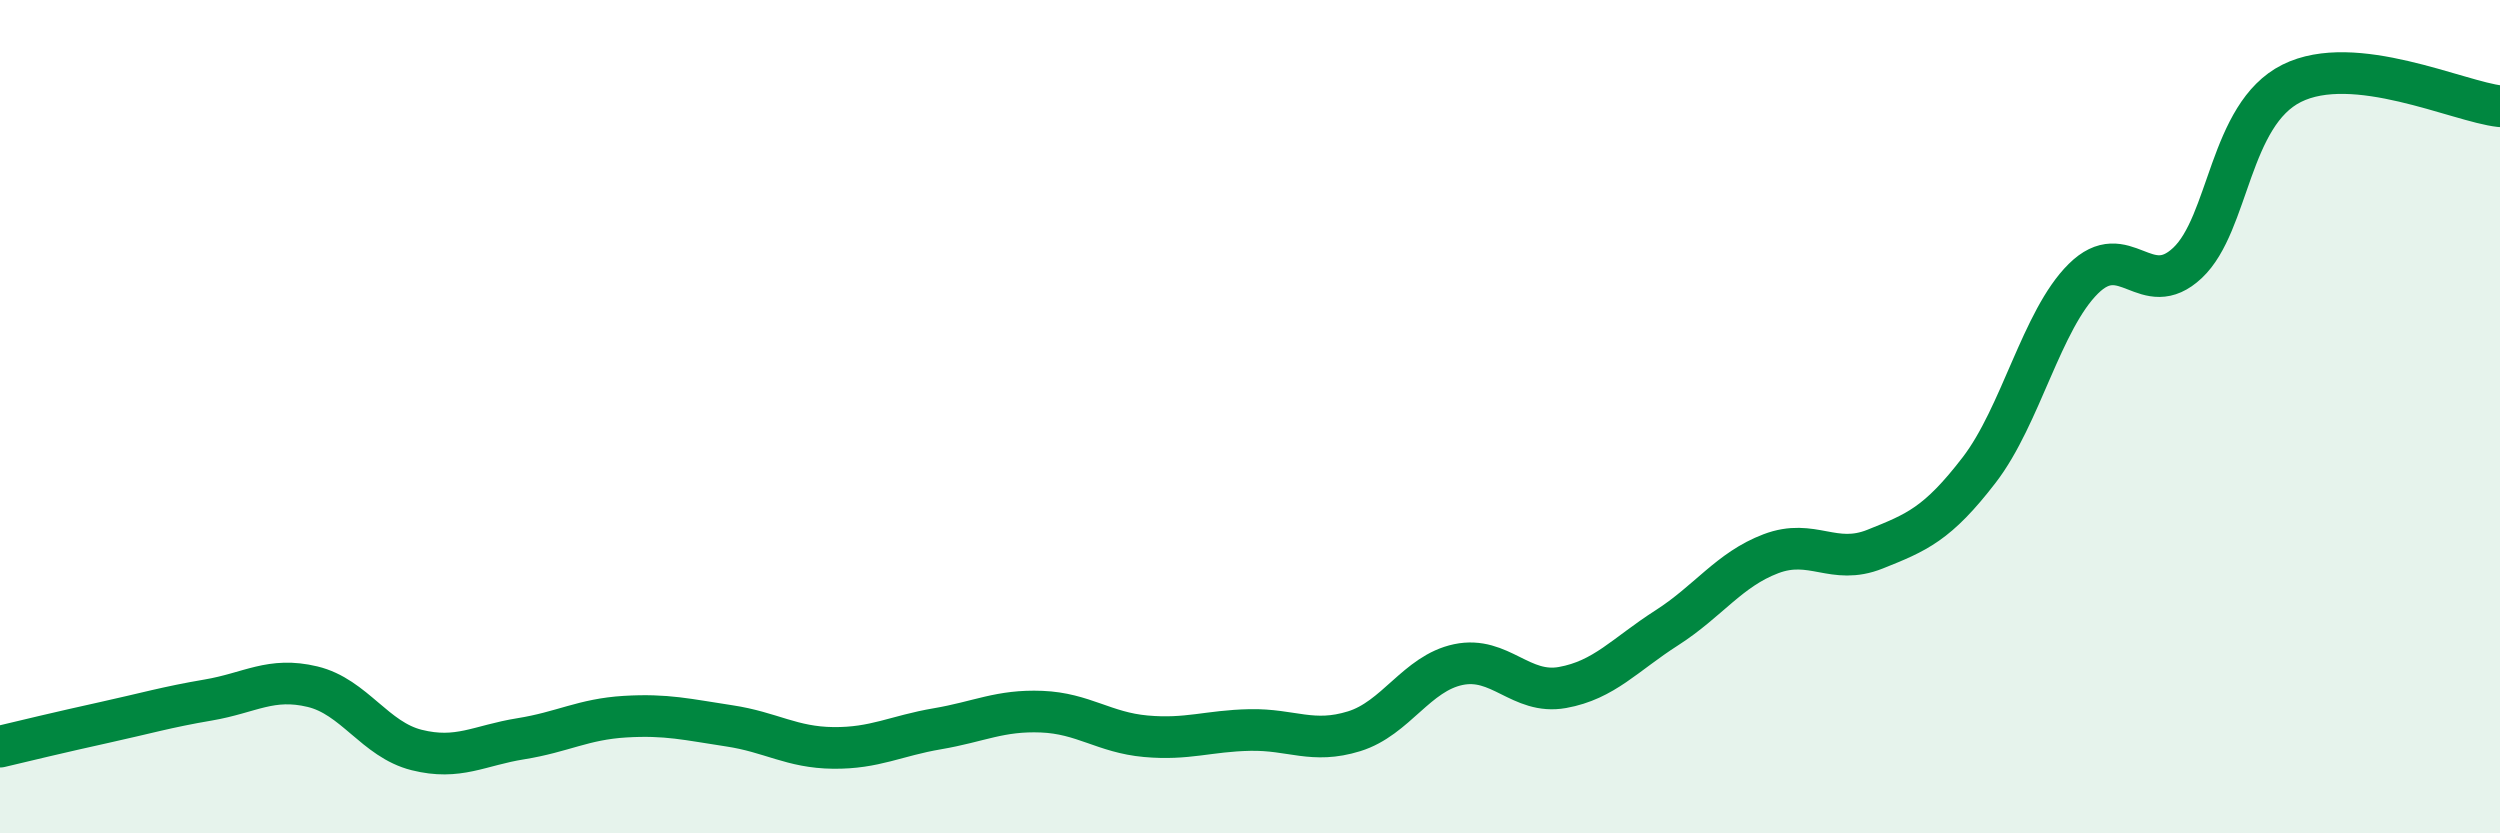 
    <svg width="60" height="20" viewBox="0 0 60 20" xmlns="http://www.w3.org/2000/svg">
      <path
        d="M 0,17.92 C 0.5,17.8 1.5,17.56 2.5,17.34 C 3.5,17.12 4,16.97 5,16.8 C 6,16.63 6.5,16.24 7.5,16.48 C 8.5,16.72 9,17.75 10,18 C 11,18.25 11.5,17.89 12.5,17.73 C 13.5,17.57 14,17.26 15,17.2 C 16,17.14 16.5,17.27 17.5,17.42 C 18.5,17.57 19,17.94 20,17.95 C 21,17.96 21.5,17.66 22.5,17.49 C 23.5,17.32 24,17.04 25,17.08 C 26,17.12 26.5,17.58 27.5,17.67 C 28.5,17.76 29,17.54 30,17.52 C 31,17.5 31.5,17.86 32.5,17.55 C 33.5,17.24 34,16.16 35,15.95 C 36,15.74 36.5,16.68 37.5,16.5 C 38.5,16.32 39,15.71 40,15.07 C 41,14.43 41.5,13.67 42.5,13.29 C 43.5,12.91 44,13.58 45,13.18 C 46,12.78 46.5,12.58 47.5,11.28 C 48.5,9.98 49,7.68 50,6.69 C 51,5.7 51.5,7.25 52.5,6.31 C 53.5,5.37 53.5,2.75 55,2 C 56.5,1.25 59,2.44 60,2.55L60 20L0 20Z"
        fill="#008740"
        opacity="0.1"
        stroke-linecap="round"
        stroke-linejoin="round"
      />
      <path
        d="M 0,17.92 C 0.5,17.8 1.5,17.56 2.5,17.34 C 3.5,17.12 4,16.97 5,16.8 C 6,16.63 6.5,16.24 7.5,16.48 C 8.5,16.72 9,17.75 10,18 C 11,18.25 11.5,17.89 12.5,17.73 C 13.5,17.57 14,17.26 15,17.2 C 16,17.14 16.5,17.27 17.5,17.42 C 18.5,17.57 19,17.94 20,17.95 C 21,17.96 21.5,17.66 22.5,17.49 C 23.5,17.32 24,17.04 25,17.08 C 26,17.12 26.5,17.58 27.5,17.67 C 28.5,17.76 29,17.54 30,17.52 C 31,17.5 31.5,17.86 32.5,17.55 C 33.5,17.24 34,16.16 35,15.95 C 36,15.74 36.5,16.68 37.5,16.5 C 38.5,16.32 39,15.71 40,15.07 C 41,14.43 41.5,13.67 42.5,13.29 C 43.5,12.91 44,13.58 45,13.18 C 46,12.78 46.5,12.58 47.5,11.28 C 48.5,9.98 49,7.68 50,6.69 C 51,5.7 51.5,7.25 52.5,6.31 C 53.5,5.37 53.5,2.75 55,2 C 56.5,1.25 59,2.44 60,2.55"
        stroke="#008740"
        stroke-width="1"
        fill="none"
        stroke-linecap="round"
        stroke-linejoin="round"
      />
    </svg>
  